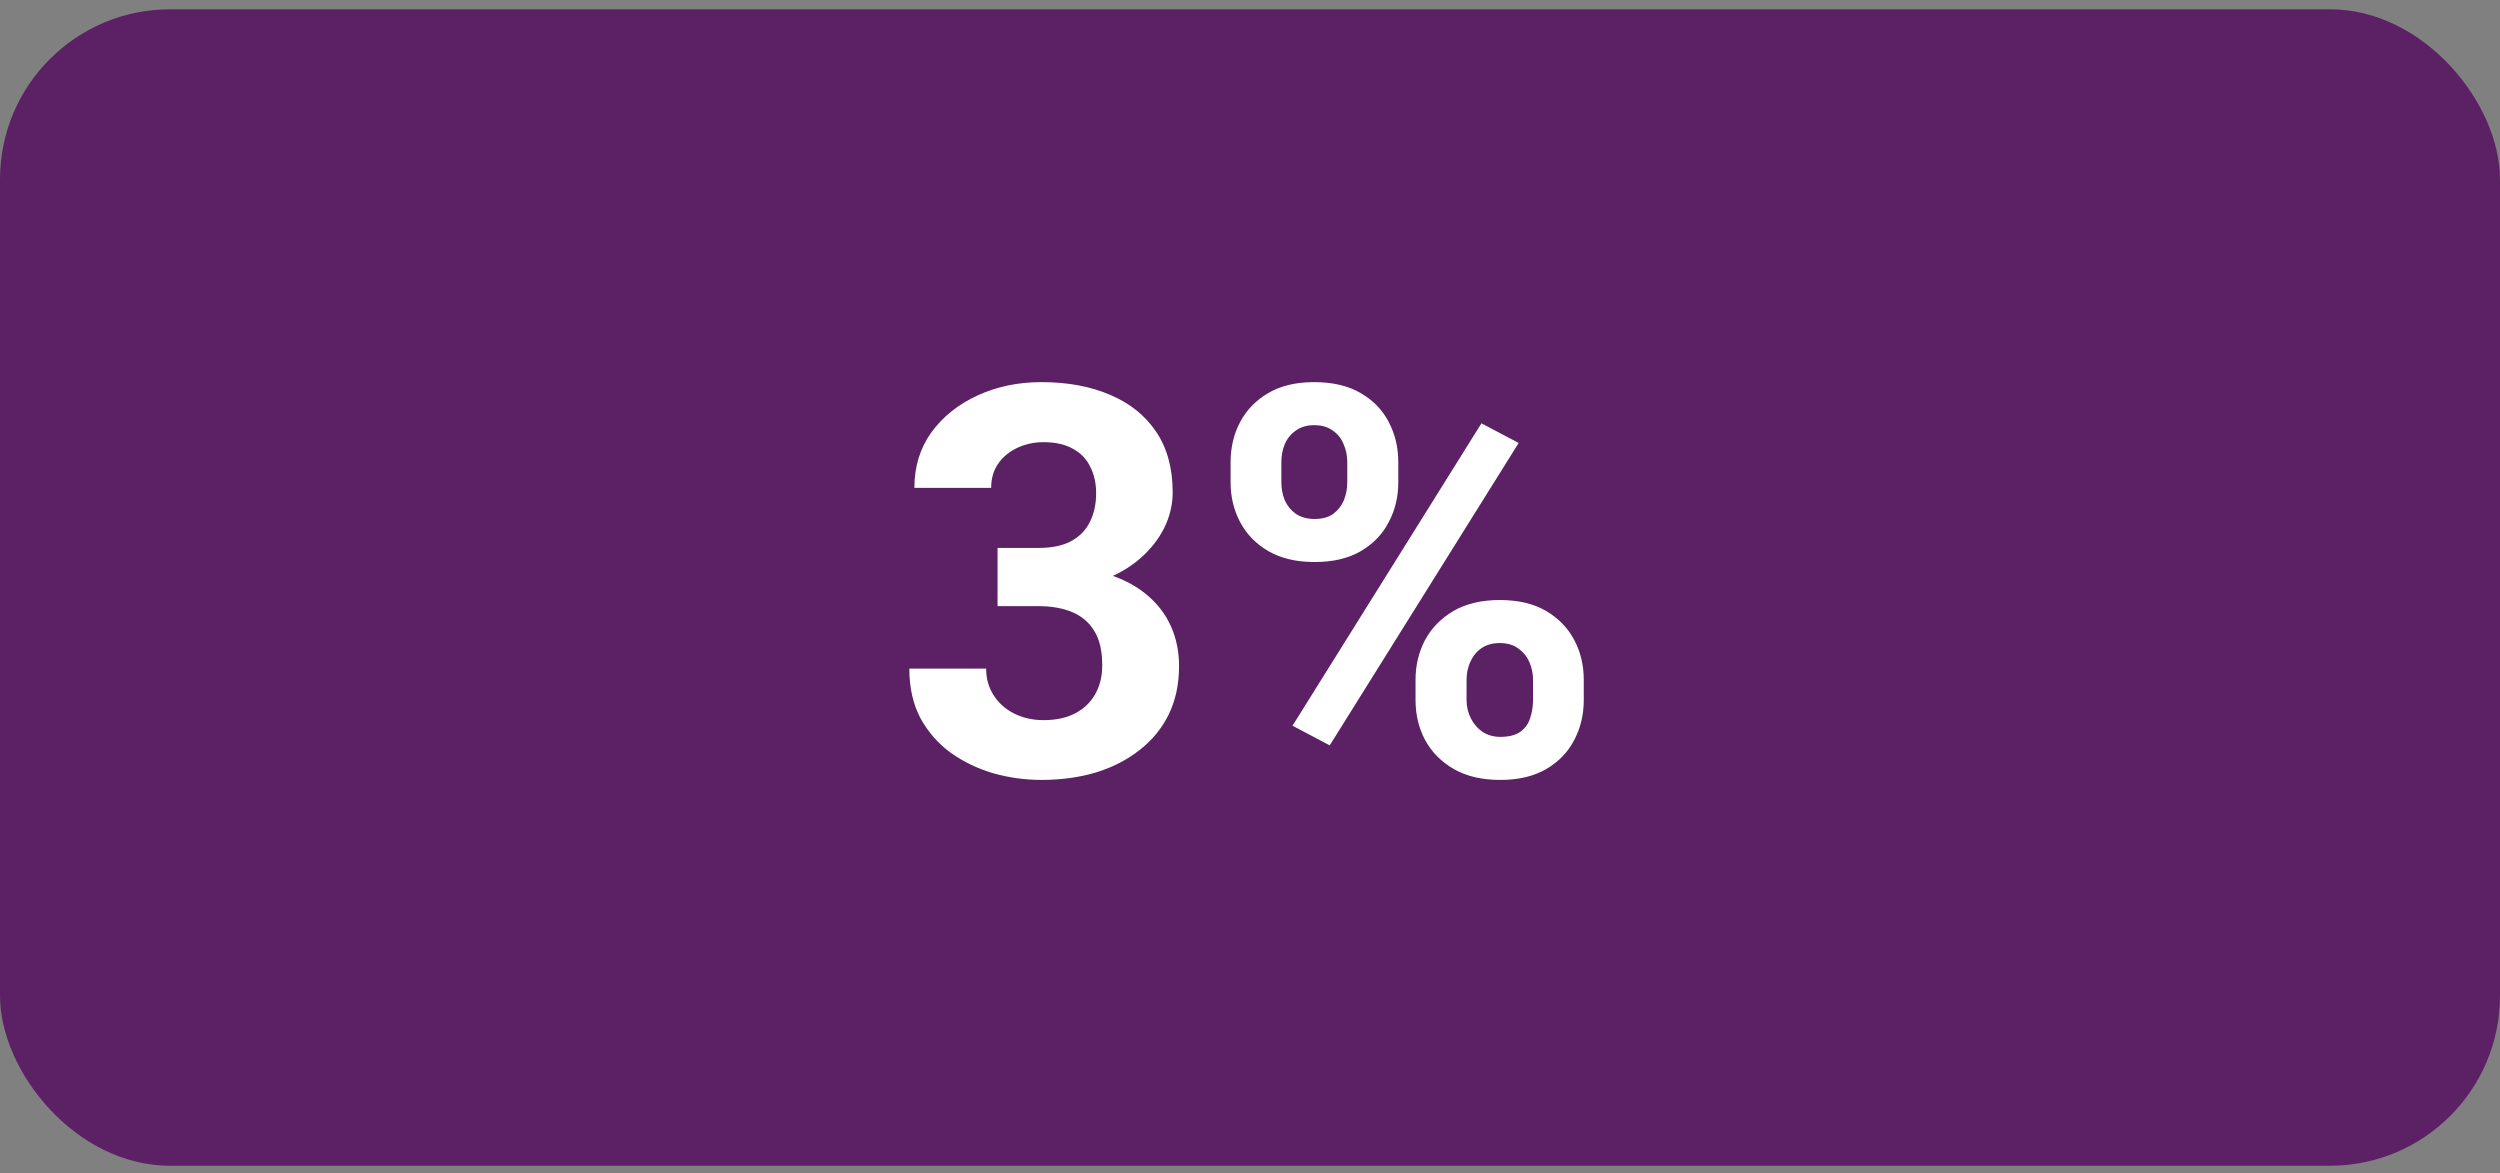 <svg width="147" height="69" viewBox="0 0 147 69" fill="none" xmlns="http://www.w3.org/2000/svg">
<rect x="0" y="0" width="147" height="69" fill="#808080" stroke="none"/>
<rect y="0.547" width="147" height="68" rx="10" fill="#5B2164"/>
<path d="M58.656 32.219H61.062C61.833 32.219 62.469 32.089 62.969 31.828C63.469 31.557 63.839 31.182 64.078 30.703C64.328 30.213 64.453 29.646 64.453 29C64.453 28.417 64.338 27.901 64.109 27.453C63.891 26.995 63.552 26.641 63.094 26.391C62.635 26.13 62.057 26 61.359 26C60.807 26 60.297 26.109 59.828 26.328C59.359 26.547 58.984 26.854 58.703 27.25C58.422 27.646 58.281 28.125 58.281 28.688H53.766C53.766 27.438 54.099 26.349 54.766 25.422C55.443 24.495 56.349 23.771 57.484 23.25C58.62 22.729 59.87 22.469 61.234 22.469C62.776 22.469 64.125 22.719 65.281 23.219C66.438 23.708 67.338 24.432 67.984 25.391C68.63 26.349 68.953 27.537 68.953 28.953C68.953 29.672 68.787 30.37 68.453 31.047C68.12 31.713 67.641 32.318 67.016 32.859C66.401 33.391 65.651 33.818 64.766 34.141C63.88 34.453 62.885 34.609 61.781 34.609H58.656V32.219ZM58.656 35.641V33.312H61.781C63.021 33.312 64.109 33.453 65.047 33.734C65.984 34.016 66.771 34.422 67.406 34.953C68.042 35.474 68.521 36.094 68.844 36.812C69.167 37.521 69.328 38.307 69.328 39.172C69.328 40.234 69.125 41.182 68.719 42.016C68.312 42.839 67.74 43.536 67 44.109C66.271 44.682 65.417 45.12 64.438 45.422C63.458 45.714 62.391 45.859 61.234 45.859C60.276 45.859 59.333 45.729 58.406 45.469C57.49 45.198 56.656 44.797 55.906 44.266C55.167 43.724 54.573 43.047 54.125 42.234C53.688 41.411 53.469 40.438 53.469 39.312H57.984C57.984 39.896 58.13 40.417 58.422 40.875C58.714 41.333 59.115 41.693 59.625 41.953C60.146 42.214 60.724 42.344 61.359 42.344C62.078 42.344 62.693 42.214 63.203 41.953C63.724 41.682 64.12 41.307 64.391 40.828C64.672 40.339 64.812 39.771 64.812 39.125C64.812 38.292 64.662 37.625 64.359 37.125C64.057 36.615 63.625 36.24 63.062 36C62.5 35.76 61.833 35.641 61.062 35.641H58.656ZM72.359 28.375V27.172C72.359 26.307 72.547 25.521 72.922 24.812C73.297 24.104 73.849 23.537 74.578 23.109C75.307 22.682 76.203 22.469 77.266 22.469C78.359 22.469 79.271 22.682 80 23.109C80.74 23.537 81.292 24.104 81.656 24.812C82.031 25.521 82.219 26.307 82.219 27.172V28.375C82.219 29.219 82.031 29.995 81.656 30.703C81.292 31.412 80.745 31.979 80.016 32.406C79.287 32.833 78.38 33.047 77.297 33.047C76.224 33.047 75.318 32.833 74.578 32.406C73.849 31.979 73.297 31.412 72.922 30.703C72.547 29.995 72.359 29.219 72.359 28.375ZM75.344 27.172V28.375C75.344 28.74 75.412 29.088 75.547 29.422C75.693 29.745 75.912 30.01 76.203 30.219C76.505 30.417 76.87 30.516 77.297 30.516C77.745 30.516 78.109 30.417 78.391 30.219C78.672 30.01 78.88 29.745 79.016 29.422C79.151 29.088 79.219 28.74 79.219 28.375V27.172C79.219 26.787 79.146 26.432 79 26.109C78.865 25.776 78.651 25.51 78.359 25.312C78.078 25.104 77.713 25 77.266 25C76.849 25 76.495 25.104 76.203 25.312C75.912 25.51 75.693 25.776 75.547 26.109C75.412 26.432 75.344 26.787 75.344 27.172ZM83.234 41.172V39.969C83.234 39.115 83.422 38.333 83.797 37.625C84.182 36.917 84.74 36.349 85.469 35.922C86.208 35.495 87.115 35.281 88.188 35.281C89.271 35.281 90.177 35.495 90.906 35.922C91.635 36.349 92.188 36.917 92.562 37.625C92.938 38.333 93.125 39.115 93.125 39.969V41.172C93.125 42.026 92.938 42.807 92.562 43.516C92.198 44.224 91.651 44.792 90.922 45.219C90.193 45.646 89.292 45.859 88.219 45.859C87.135 45.859 86.224 45.646 85.484 45.219C84.745 44.792 84.182 44.224 83.797 43.516C83.422 42.807 83.234 42.026 83.234 41.172ZM86.234 39.969V41.172C86.234 41.547 86.318 41.901 86.484 42.234C86.651 42.568 86.88 42.833 87.172 43.031C87.474 43.229 87.823 43.328 88.219 43.328C88.719 43.328 89.109 43.229 89.391 43.031C89.672 42.833 89.865 42.568 89.969 42.234C90.083 41.901 90.141 41.547 90.141 41.172V39.969C90.141 39.594 90.068 39.245 89.922 38.922C89.776 38.589 89.557 38.323 89.266 38.125C88.984 37.917 88.625 37.812 88.188 37.812C87.75 37.812 87.385 37.917 87.094 38.125C86.812 38.323 86.599 38.589 86.453 38.922C86.307 39.245 86.234 39.594 86.234 39.969ZM89.297 26.047L78.188 43.828L76 42.672L87.109 24.891L89.297 26.047Z" fill="white"/>
</svg>
